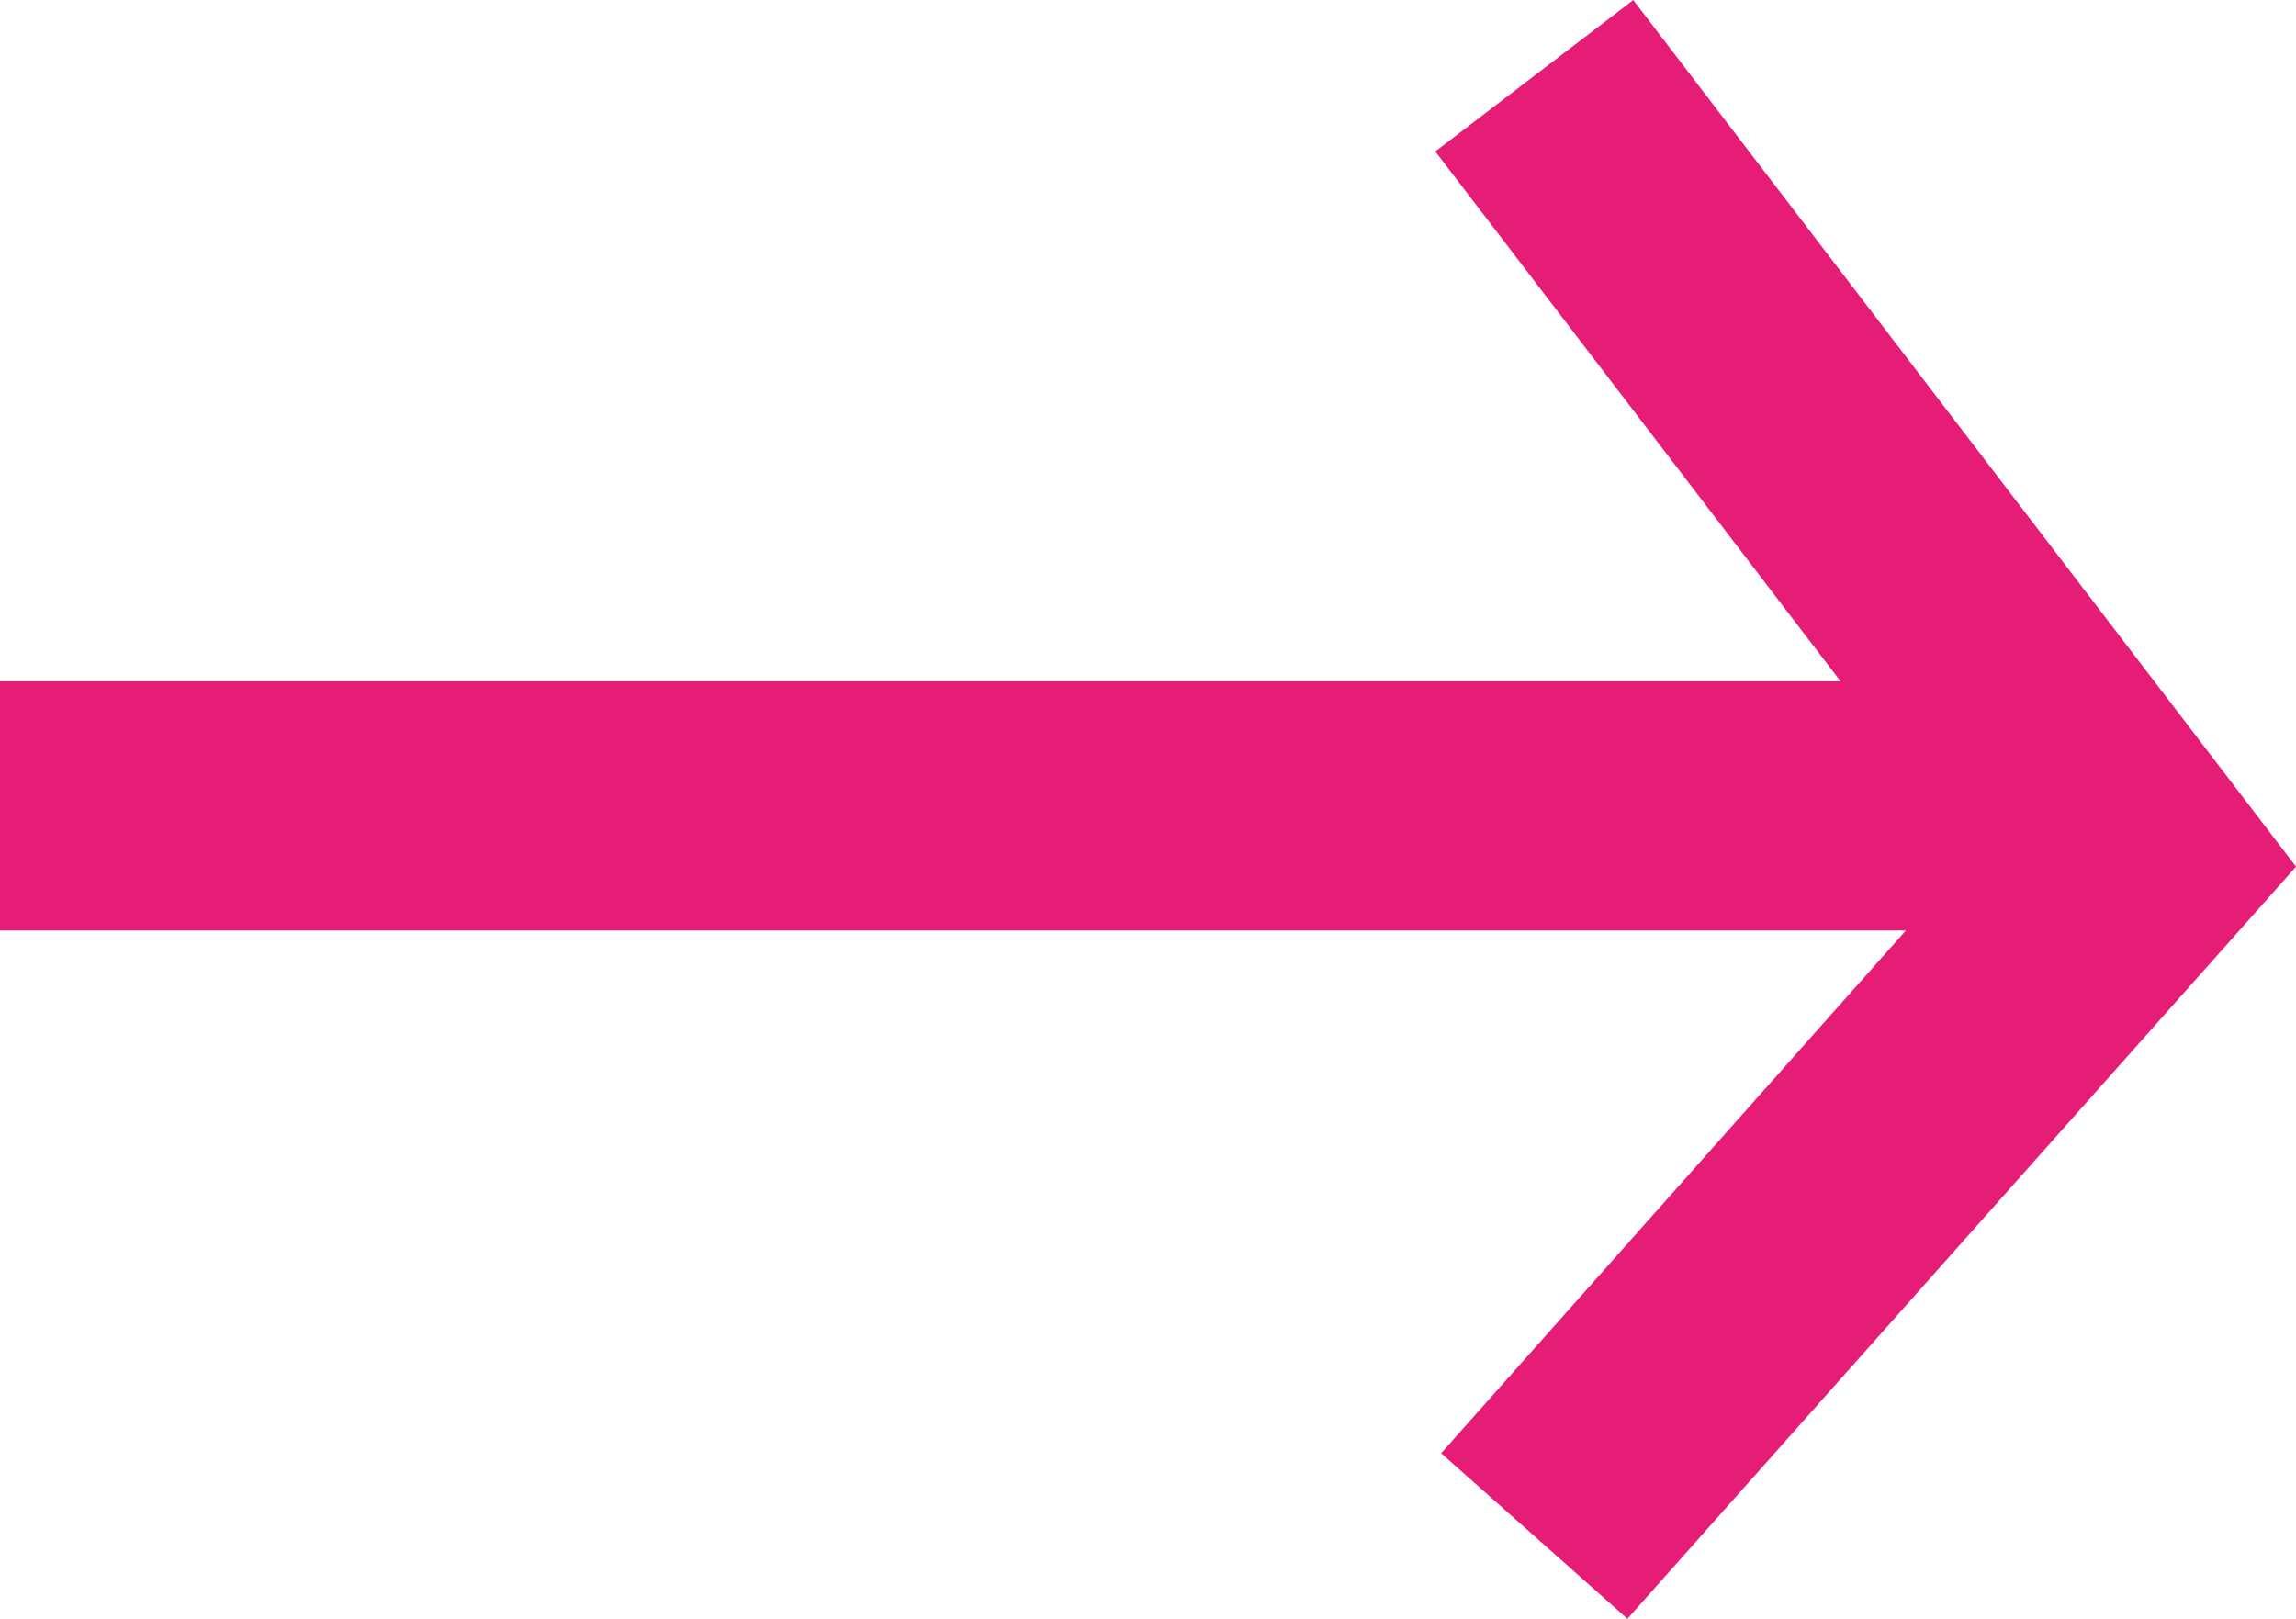 <svg xmlns="http://www.w3.org/2000/svg" width="18.426" height="12.993" viewBox="0 0 18.426 12.993">
  <g id="Group_327" data-name="Group 327" transform="translate(-927.56 -3854.532)">
    <path id="Path_637" data-name="Path 637" d="M927.56,3861h15.894" fill="none" stroke="#e61d77" stroke-width="2"/>
    <path id="Path_638" data-name="Path 638" d="M946.873,3855.557l4.818,6.3-4.818,5.42" transform="translate(-7 -0.417)" fill="none" stroke="#e61d77" stroke-width="2"/>
  </g>
</svg>

